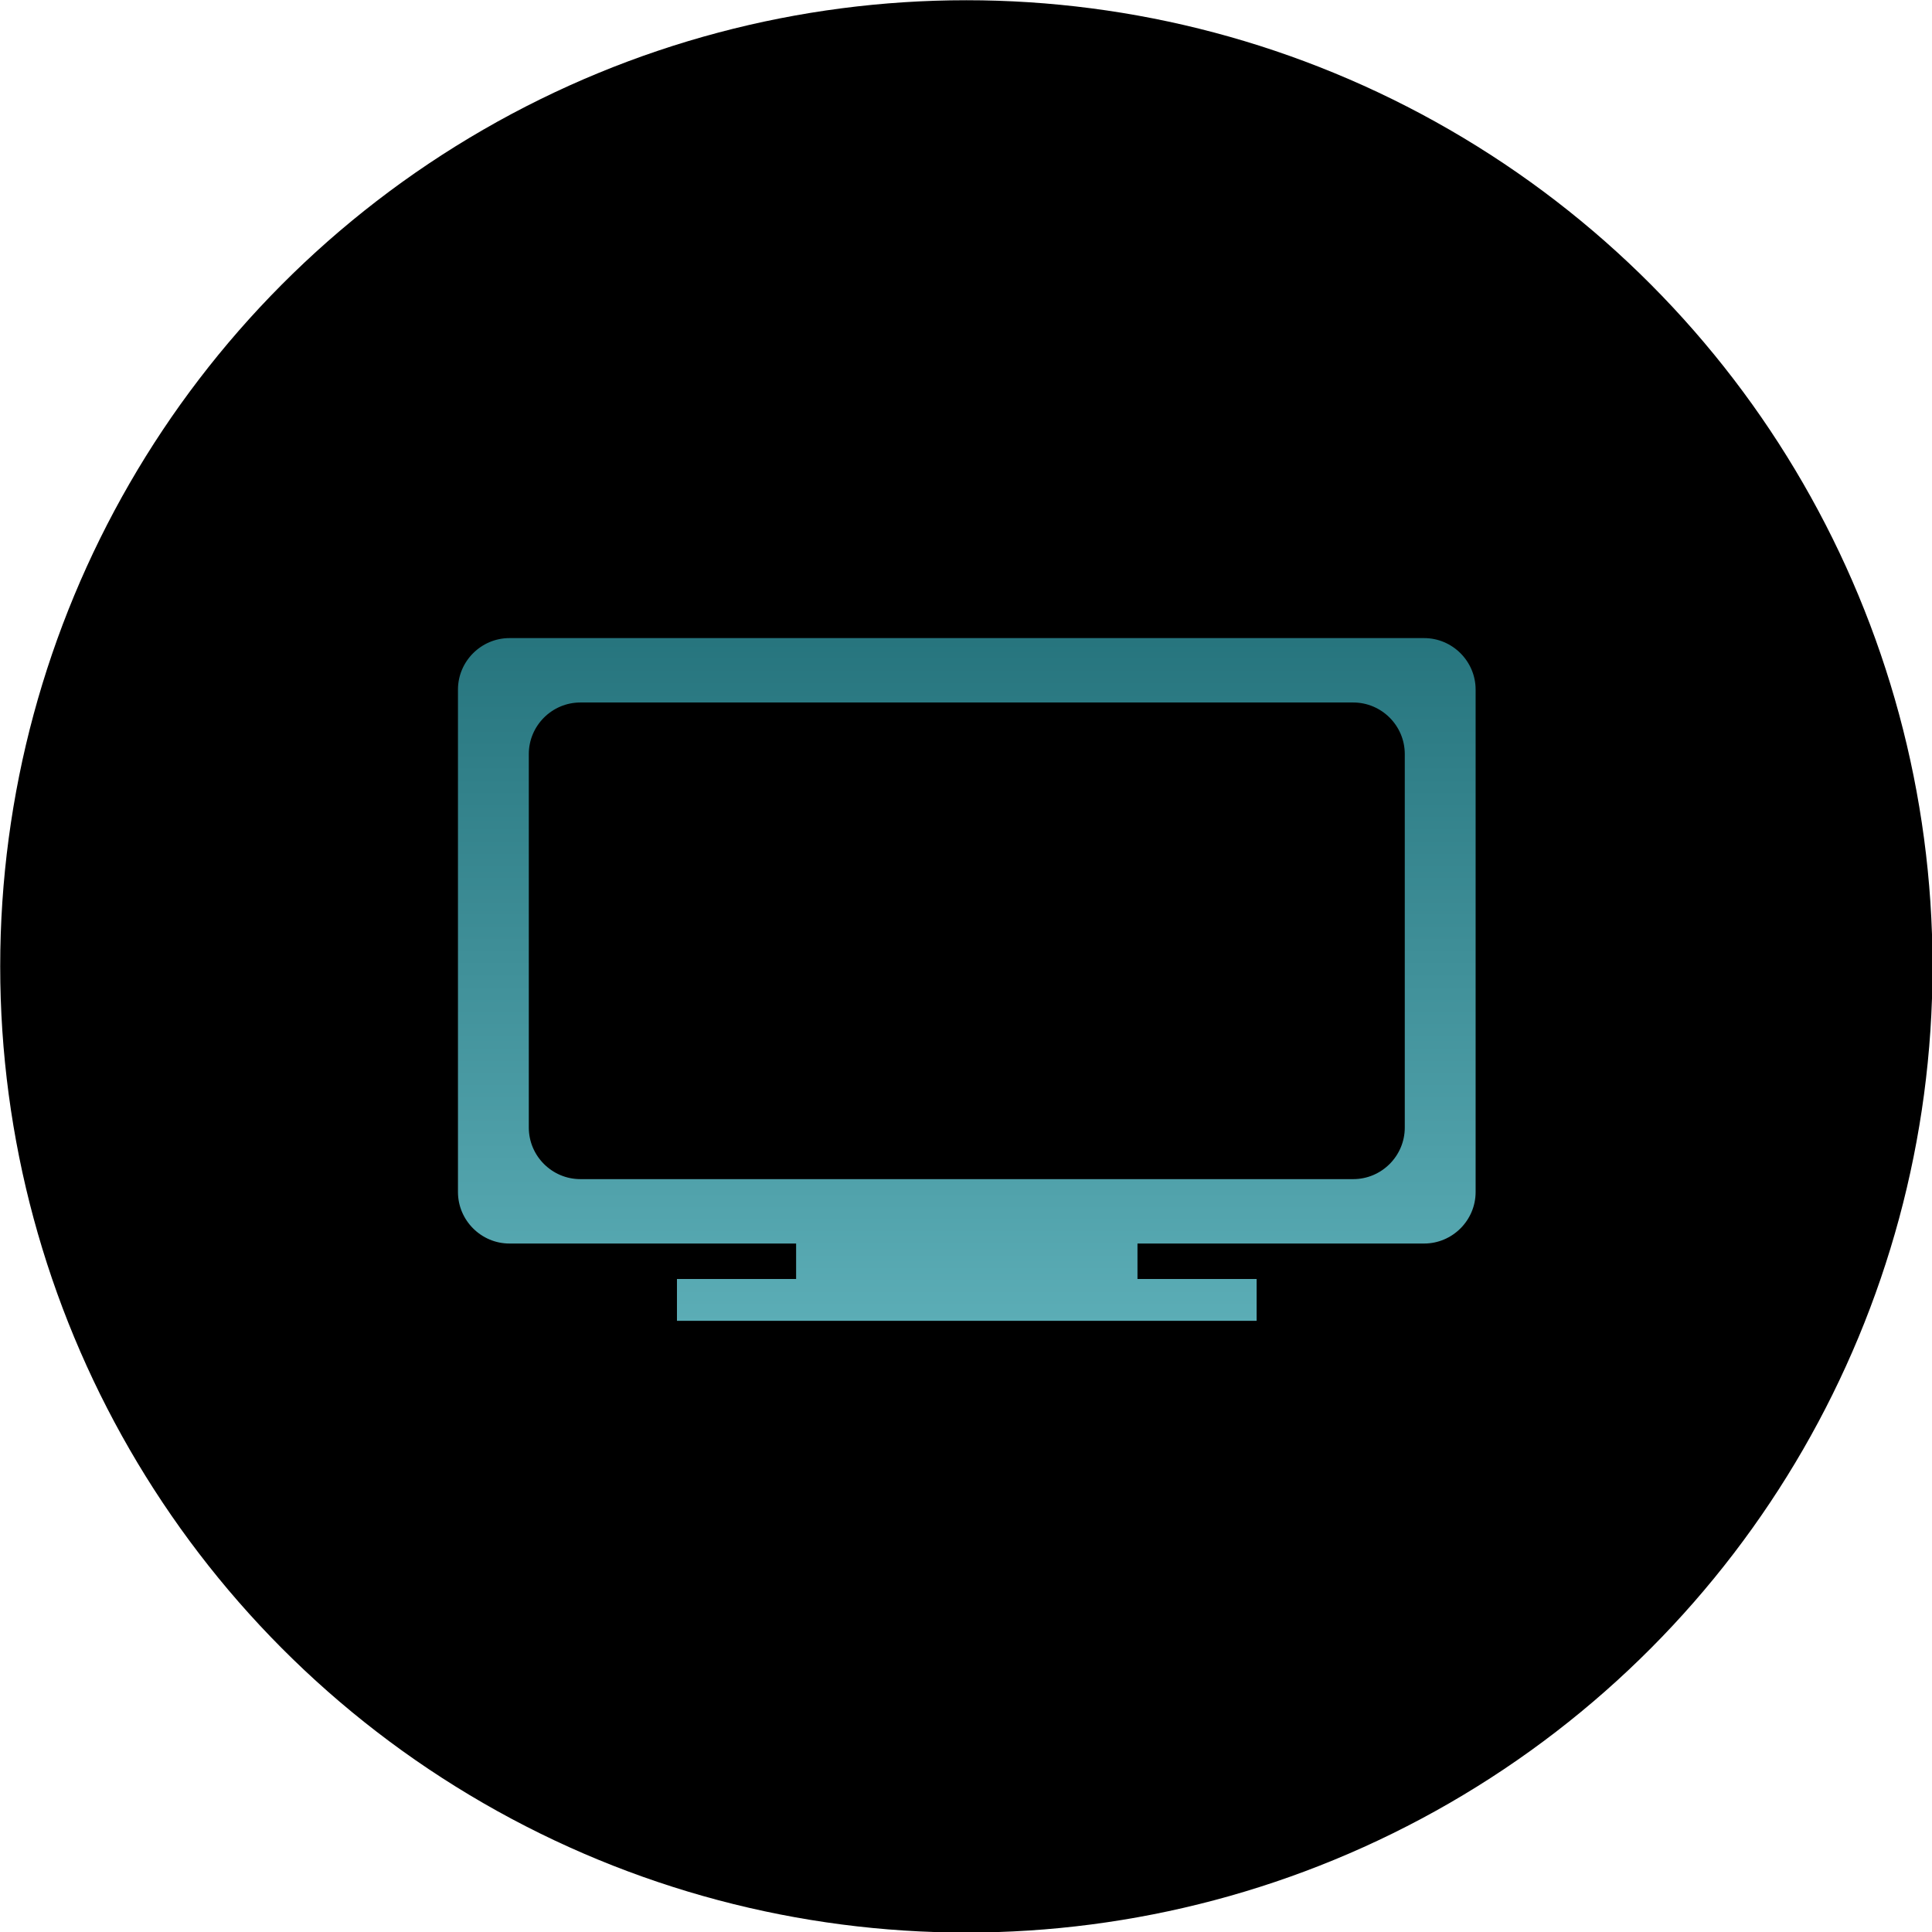<?xml version="1.0" encoding="UTF-8" standalone="no"?> <svg xmlns="http://www.w3.org/2000/svg" xmlns:xlink="http://www.w3.org/1999/xlink" xmlns:serif="http://www.serif.com/" width="100%" height="100%" viewBox="0 0 150 150" version="1.1" xml:space="preserve" style="fill-rule:evenodd;clip-rule:evenodd;stroke-linejoin:round;stroke-miterlimit:2;"> <g transform="matrix(3.057,0,0,3.057,-107.505,-117.967)"> <circle cx="59.71" cy="63.133" r="24.538"></circle> </g> <g transform="matrix(0.531,0,0,0.531,-389.548,-257.613)"> <g id="Layer6"> <g> <path d="M939.01,650.018C939.01,654.161 935.62,657.552 931.476,657.552L818.466,657.552C814.323,657.552 810.932,654.161 810.932,650.018L810.932,595.396C810.932,591.252 814.323,587.862 818.466,587.862L931.476,587.862C935.62,587.862 939.01,591.252 939.01,595.396L939.01,650.018ZM941.835,578.445L808.107,578.445C803.964,578.445 800.573,581.835 800.573,585.979L800.573,659.435C800.573,663.579 803.964,666.969 808.107,666.969L850.015,666.969L850.015,672.149L832.593,672.149L832.593,678.27L917.35,678.27L917.35,672.149L899.928,672.149L899.928,666.969L941.835,666.969C945.979,666.969 949.369,663.579 949.369,659.435L949.369,585.979C949.369,581.835 945.979,578.445 941.835,578.445Z" style="fill:url(#_Linear1);"></path> </g> </g> </g> <defs> <linearGradient id="_Linear1" x1="0" y1="0" x2="1" y2="0" gradientUnits="userSpaceOnUse" gradientTransform="matrix(1.592,175.072,-117.453,1.068,878.154,538.434)"><stop offset="0" style="stop-color:rgb(17,94,103);stop-opacity:1"></stop><stop offset="1" style="stop-color:rgb(110,193,202);stop-opacity:1"></stop></linearGradient> </defs> </svg> 